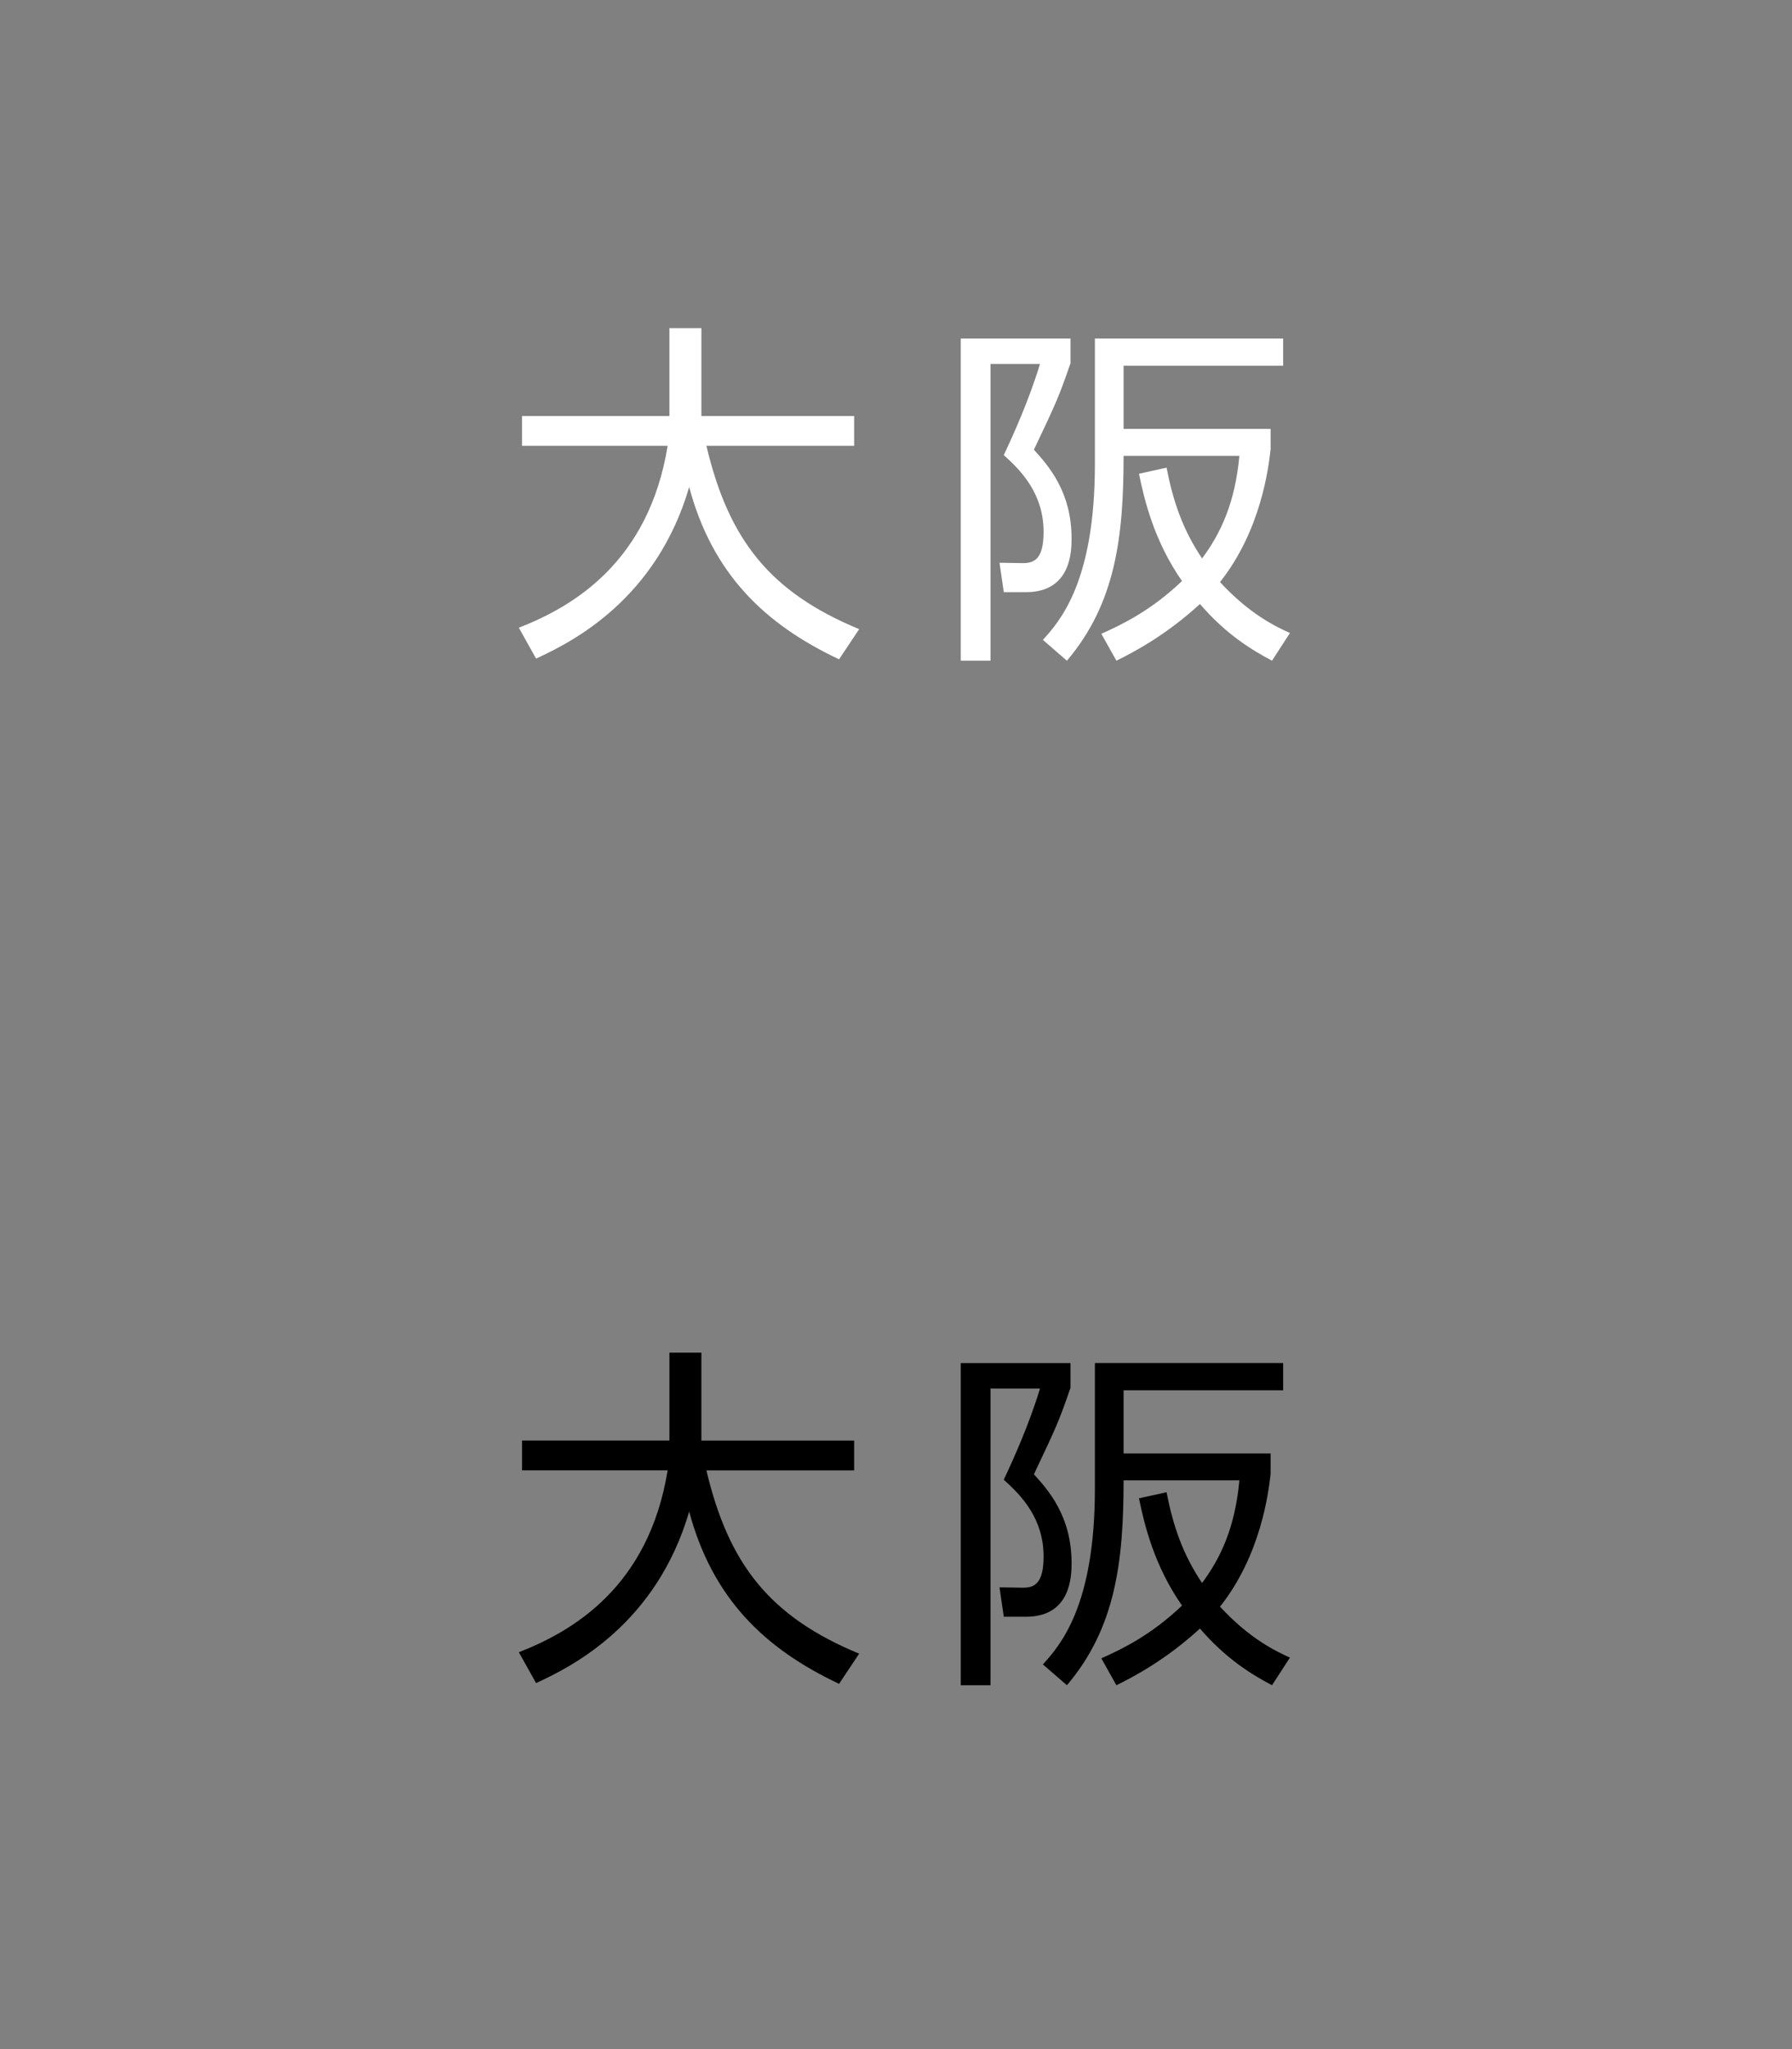 <svg enable-background="new 0 0 70 80" height="80" viewBox="0 0 70 80" width="70" xmlns="http://www.w3.org/2000/svg">
<rect x="0" y="0" width="70" height="80" fill="#808080" stroke="none"/>
<path d="m26.151 52.81h1.247v3.432h5.967v1.163h-5.771c.868 3.67 2.479 5.715 5.967 7.157l-.785 1.177c-2.913-1.372-4.944-3.334-5.855-6.724-1.275 4.356-4.51 6.023-5.981 6.695l-.673-1.204c2.087-.813 5.071-2.535 5.813-7.102h-5.688v-1.163h5.757v-3.431z"/>
<path d="m41.816 53.216v.967c-.462 1.33-.532 1.484-1.429 3.375.546.603 1.471 1.625 1.471 3.46 0 .49-.014 2.102-1.778 2.102h-.869l-.168-1.148.854.014c.476.014.868-.112.868-1.219 0-1.484-.868-2.381-1.555-2.997.364-.771.98-2.13 1.415-3.559h-1.934v11.584h-1.161v-12.579zm7.872 12.578c-.771-.406-1.793-1.022-2.815-2.213-1.316 1.205-2.549 1.863-3.264 2.213l-.588-1.05c.784-.351 1.933-.896 3.151-2.06-1.093-1.568-1.471-3.166-1.681-4.188l1.078-.237c.252 1.303.631 2.423 1.387 3.543.729-.98 1.289-2.171 1.457-4.006h-4.523c0 3.152-.309 5.758-2.214 7.998l-.938-.813c.658-.728 2.031-2.255 2.031-6.85v-4.916h7.354v1.064h-6.233v2.465h5.743v.799c-.084.742-.379 3.166-1.976 5.183 1.149 1.247 2.171 1.737 2.731 1.989z"/>
<path d="m0 40h70v40h-70z" fill="none"/>
<path d="m26.151 12.81h1.247v3.432h5.967v1.163h-5.771c.868 3.67 2.479 5.715 5.967 7.158l-.785 1.177c-2.913-1.373-4.944-3.334-5.855-6.724-1.275 4.356-4.51 6.023-5.981 6.696l-.673-1.205c2.087-.813 5.071-2.536 5.813-7.102h-5.688v-1.163h5.757v-3.432z" fill="#fff"/>
<path d="m41.816 13.216v.966c-.462 1.331-.532 1.485-1.429 3.376.546.602 1.471 1.625 1.471 3.459 0 .49-.014 2.102-1.778 2.102h-.869l-.168-1.149.854.014c.476.014.868-.112.868-1.219 0-1.485-.868-2.381-1.555-2.998.364-.771.98-2.129 1.415-3.558h-1.934v11.584h-1.161v-12.577zm7.872 12.578c-.771-.406-1.793-1.022-2.815-2.213-1.316 1.205-2.549 1.863-3.264 2.213l-.588-1.05c.784-.351 1.933-.896 3.151-2.06-1.093-1.568-1.471-3.166-1.681-4.188l1.078-.238c.252 1.303.631 2.423 1.387 3.544.729-.98 1.289-2.171 1.457-4.006h-4.523c0 3.152-.309 5.757-2.214 7.999l-.938-.813c.658-.728 2.031-2.255 2.031-6.85v-4.917h7.354v1.064h-6.233v2.465h5.743v.798c-.084.742-.379 3.166-1.976 5.183 1.149 1.247 2.171 1.737 2.731 1.989z" fill="#fff"/>
<path d="m0 0h70v40h-70z" fill="none"/>
</svg>
